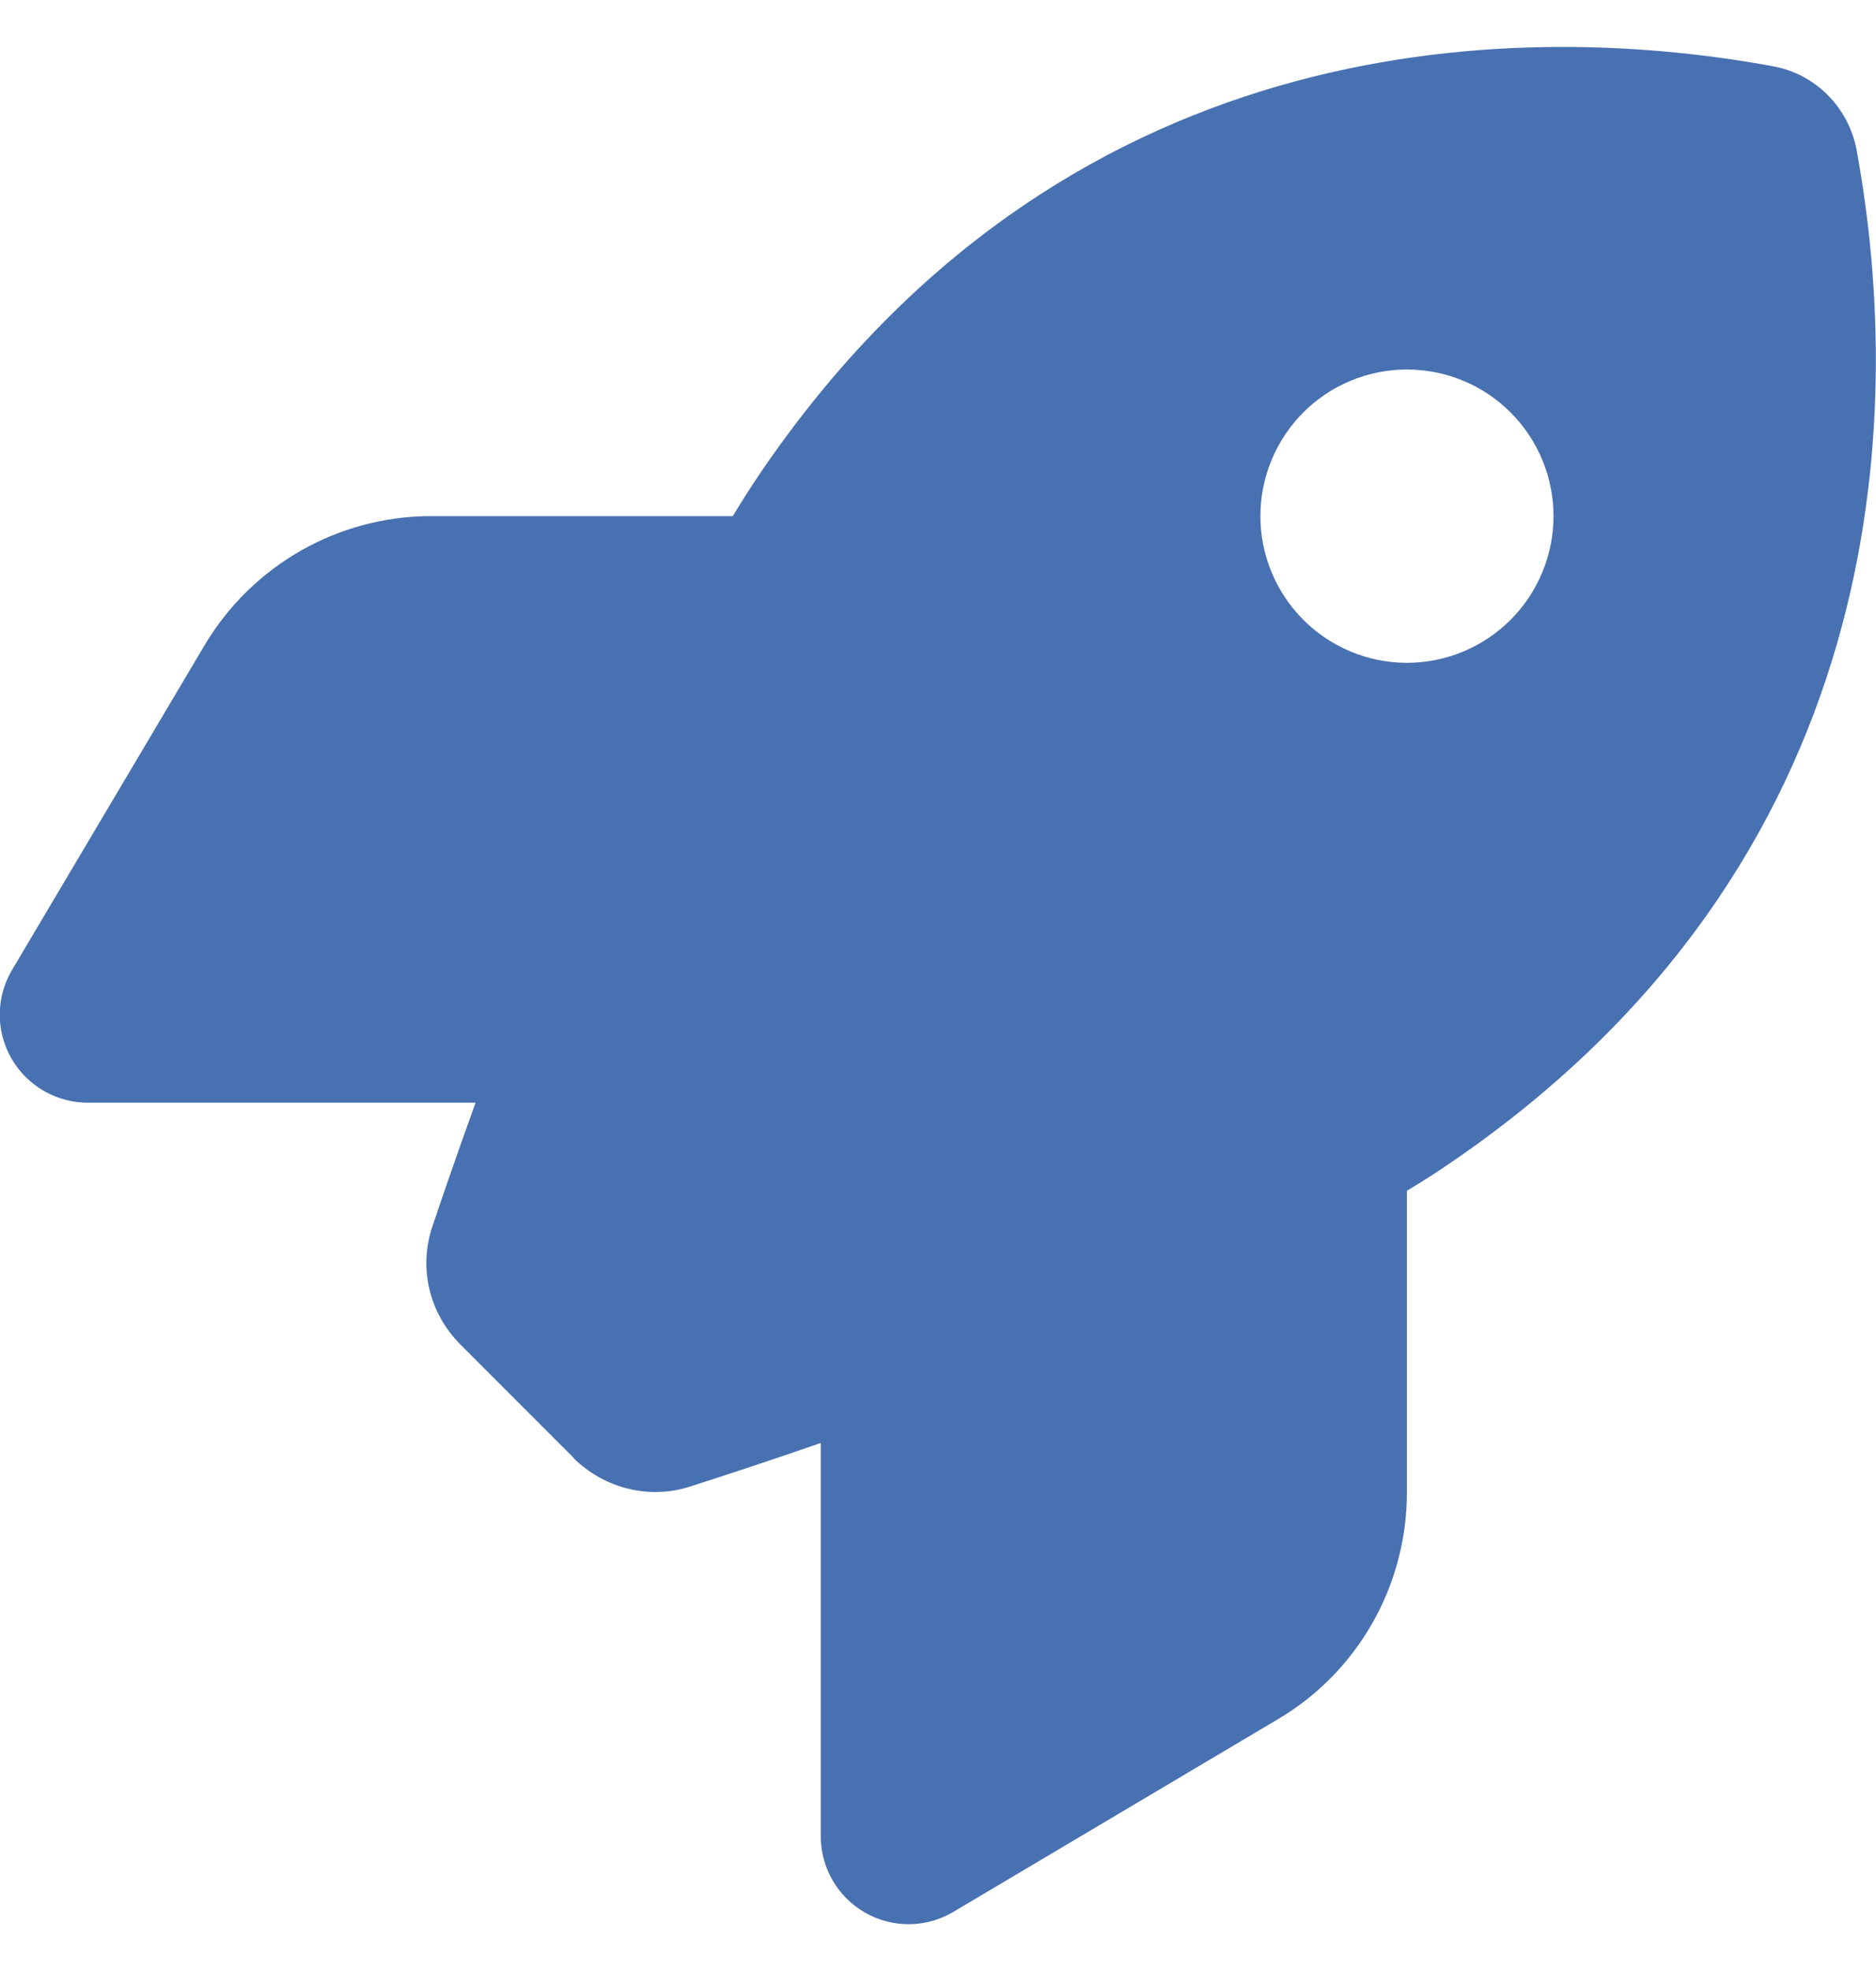 <svg width="20" height="21" viewBox="0 0 20 21" fill="none" xmlns="http://www.w3.org/2000/svg">
<path d="M6.117 15.534L4.91 14.327C4.578 13.995 4.46 13.515 4.609 13.069C4.726 12.722 4.882 12.269 5.07 11.749H0.937C0.601 11.749 0.289 11.569 0.121 11.276C-0.047 10.983 -0.043 10.624 0.128 10.335L2.179 6.878C2.687 6.022 3.605 5.499 4.597 5.499H7.812C7.906 5.343 8 5.198 8.093 5.058C11.293 0.339 16.058 0.183 18.902 0.706C19.355 0.788 19.707 1.144 19.793 1.597C20.316 4.444 20.156 9.206 15.441 12.405C15.304 12.499 15.156 12.593 14.999 12.687V15.901C14.999 16.894 14.476 17.816 13.621 18.319L10.164 20.37C9.875 20.542 9.515 20.546 9.222 20.378C8.929 20.21 8.75 19.901 8.75 19.561V15.374C8.199 15.566 7.718 15.722 7.355 15.839C6.918 15.979 6.441 15.858 6.113 15.534H6.117ZM14.999 7.062C15.414 7.062 15.811 6.897 16.104 6.604C16.397 6.311 16.562 5.913 16.562 5.499C16.562 5.085 16.397 4.687 16.104 4.394C15.811 4.101 15.414 3.937 14.999 3.937C14.585 3.937 14.188 4.101 13.895 4.394C13.602 4.687 13.437 5.085 13.437 5.499C13.437 5.913 13.602 6.311 13.895 6.604C14.188 6.897 14.585 7.062 14.999 7.062Z" fill="#4871B1"/>
</svg>
